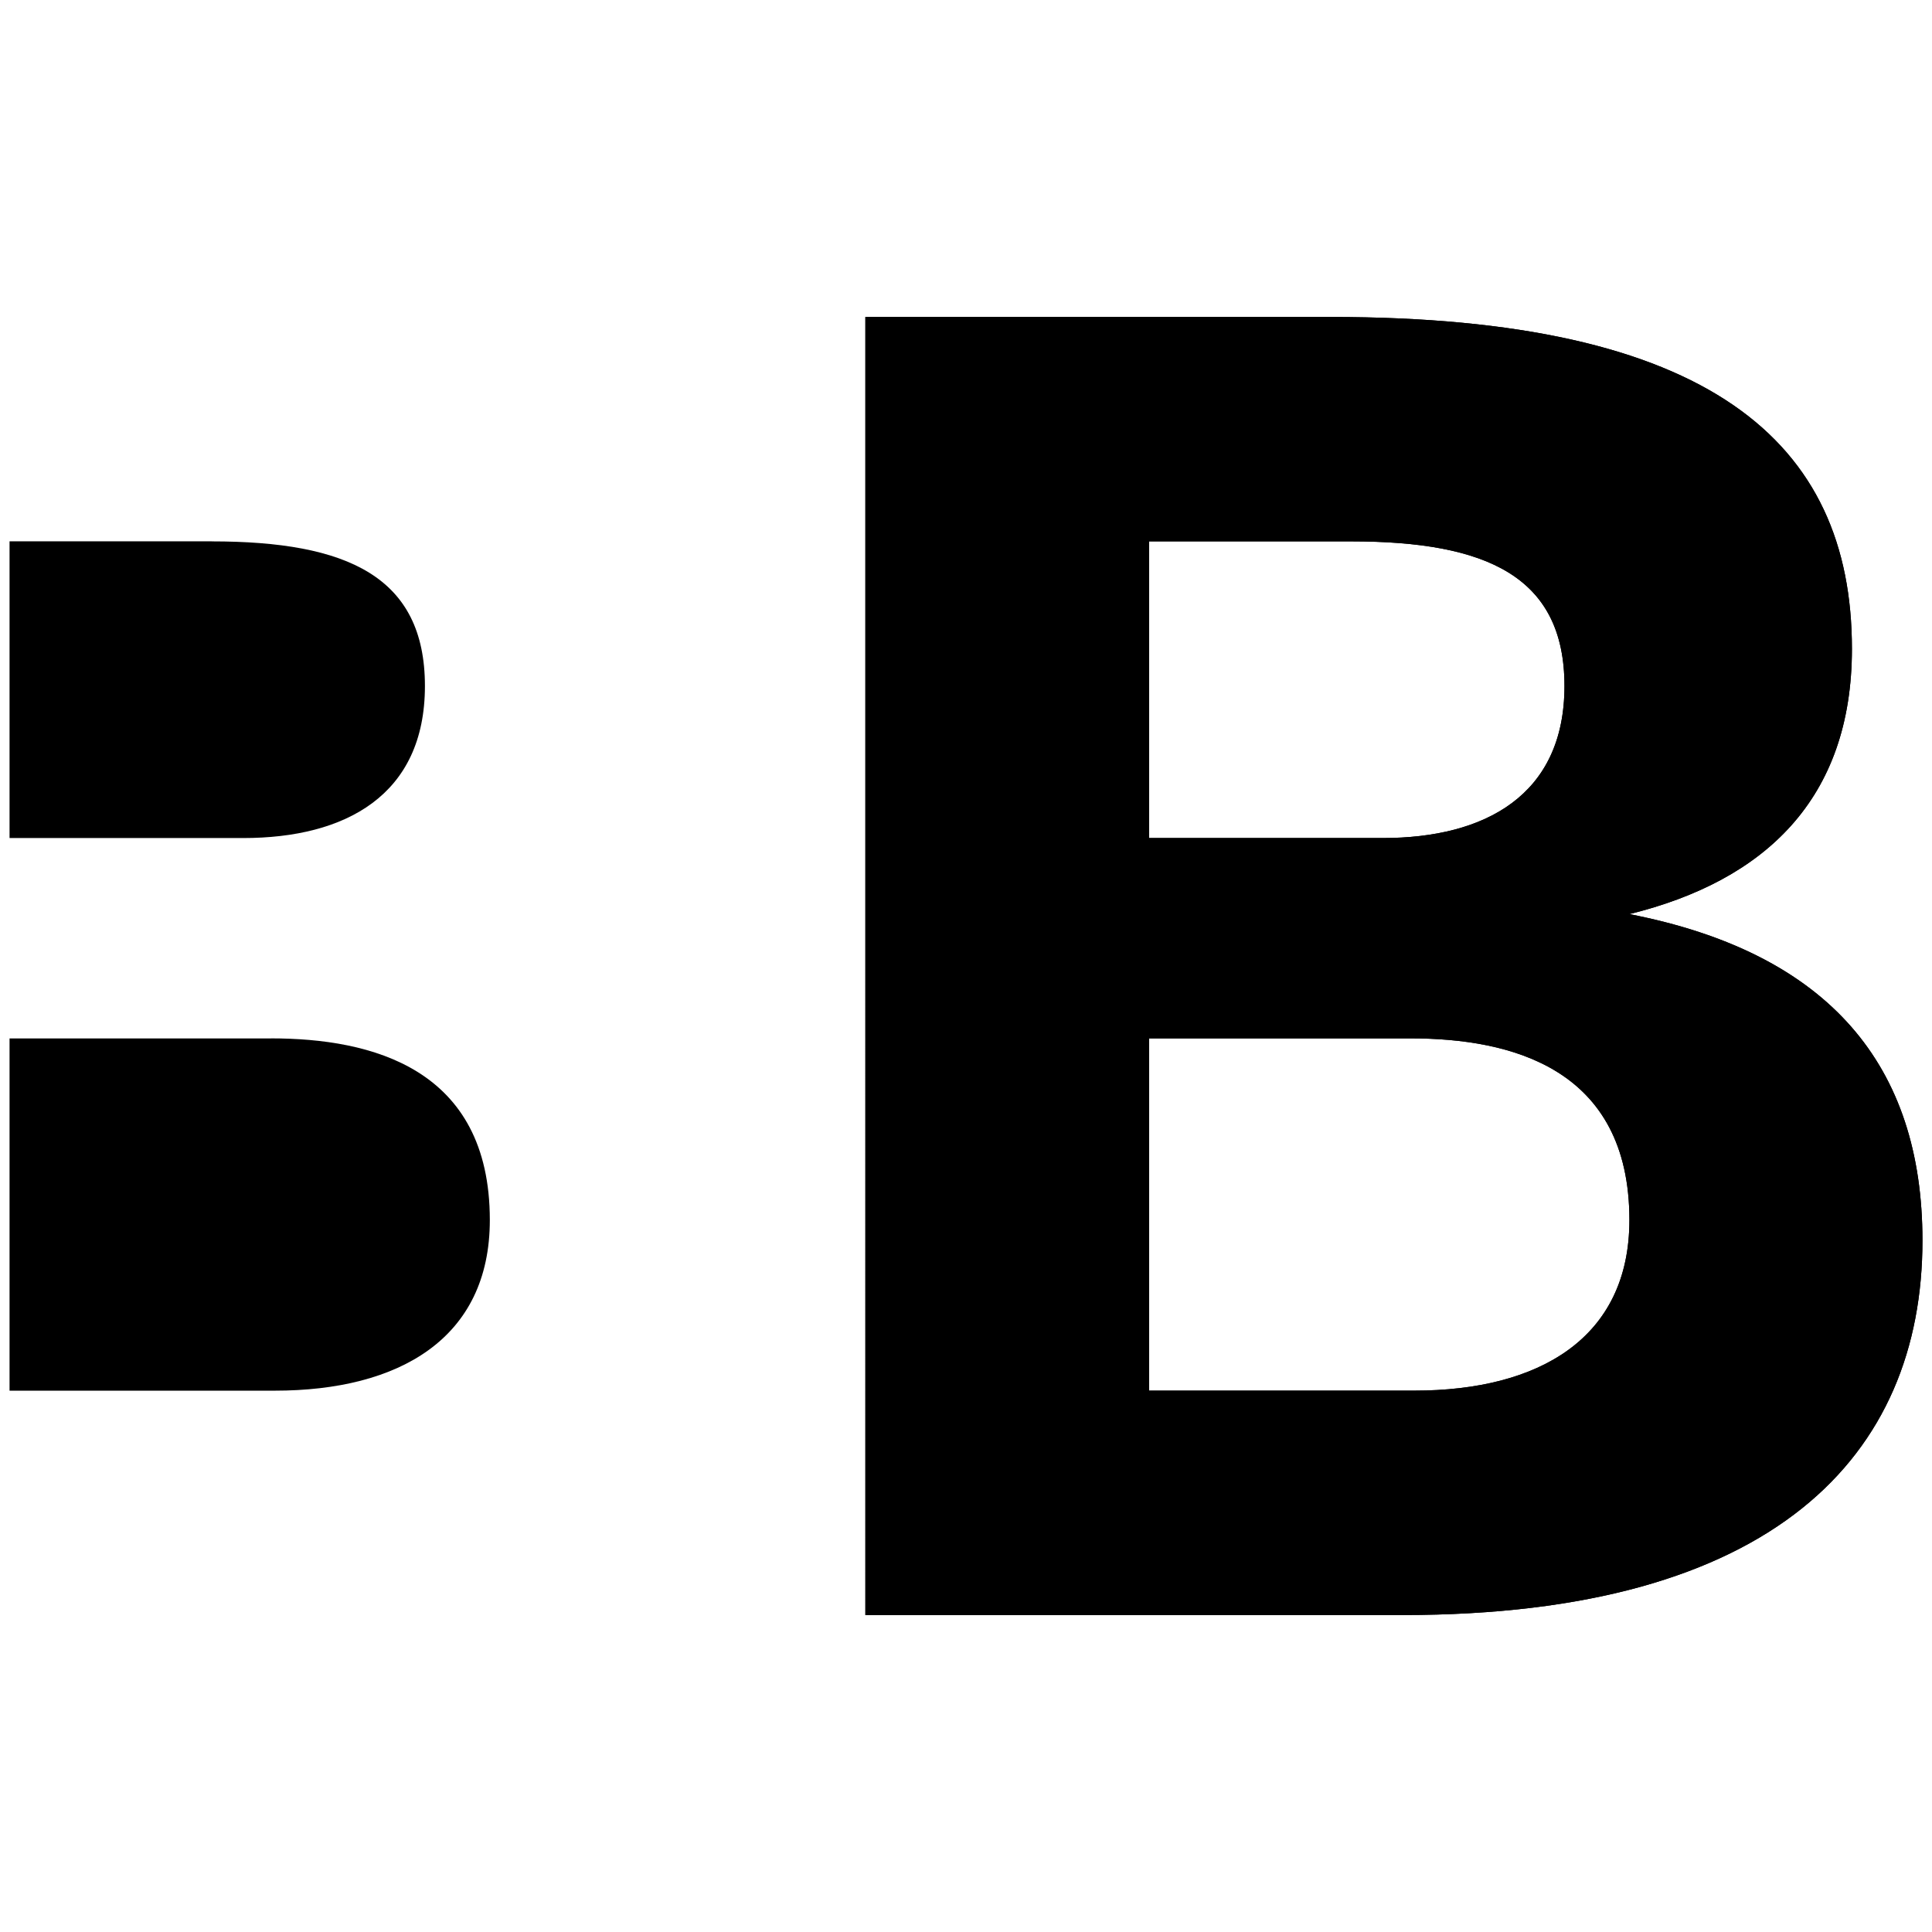 <svg xmlns="http://www.w3.org/2000/svg" id="Calque_1" viewBox="0 0 512 512"><g><path d="M509.47,328.73c0,57.02-39.33,99.27-137.61,99.27h-142.53V84h123.36c100.23,0,138.09,32.93,138.09,87.95,0,39.81-23.09,61.46-58.98,70.3,53.1,10.32,77.67,40.29,77.67,86.47ZM304.52,143.46v78.63h61.94c27.01,0,48.14-11.28,48.14-40.29s-20.61-38.33-56.5-38.33h-53.58ZM431.81,323.32c0-40.29-31.45-48.14-57.98-48.14h-69.3v93.35h70.3c32.89,0,56.98-13.76,56.98-45.22Z"></path><path d="M71.83,275.19H2.53v93.35h70.3c32.89,0,56.98-13.76,56.98-45.22,0-40.29-31.45-48.14-57.98-48.14Z"></path><path d="M56.11,143.46H2.53v78.63h61.94c27.01,0,48.14-11.28,48.14-40.29s-20.61-38.33-56.5-38.33Z"></path></g><path d="M509.47,328.73c0,57.02-39.33,99.27-137.61,99.27h-142.53V84h123.36c100.23,0,138.09,32.93,138.09,87.95,0,39.81-23.09,61.46-58.98,70.3,53.1,10.32,77.67,40.29,77.67,86.47ZM304.52,143.46v78.63h61.94c27.01,0,48.14-11.28,48.14-40.29s-20.61-38.33-56.5-38.33h-53.58ZM431.81,323.32c0-40.29-31.45-48.14-57.98-48.14h-69.3v93.35h70.3c32.89,0,56.98-13.76,56.98-45.22Z"></path></svg>